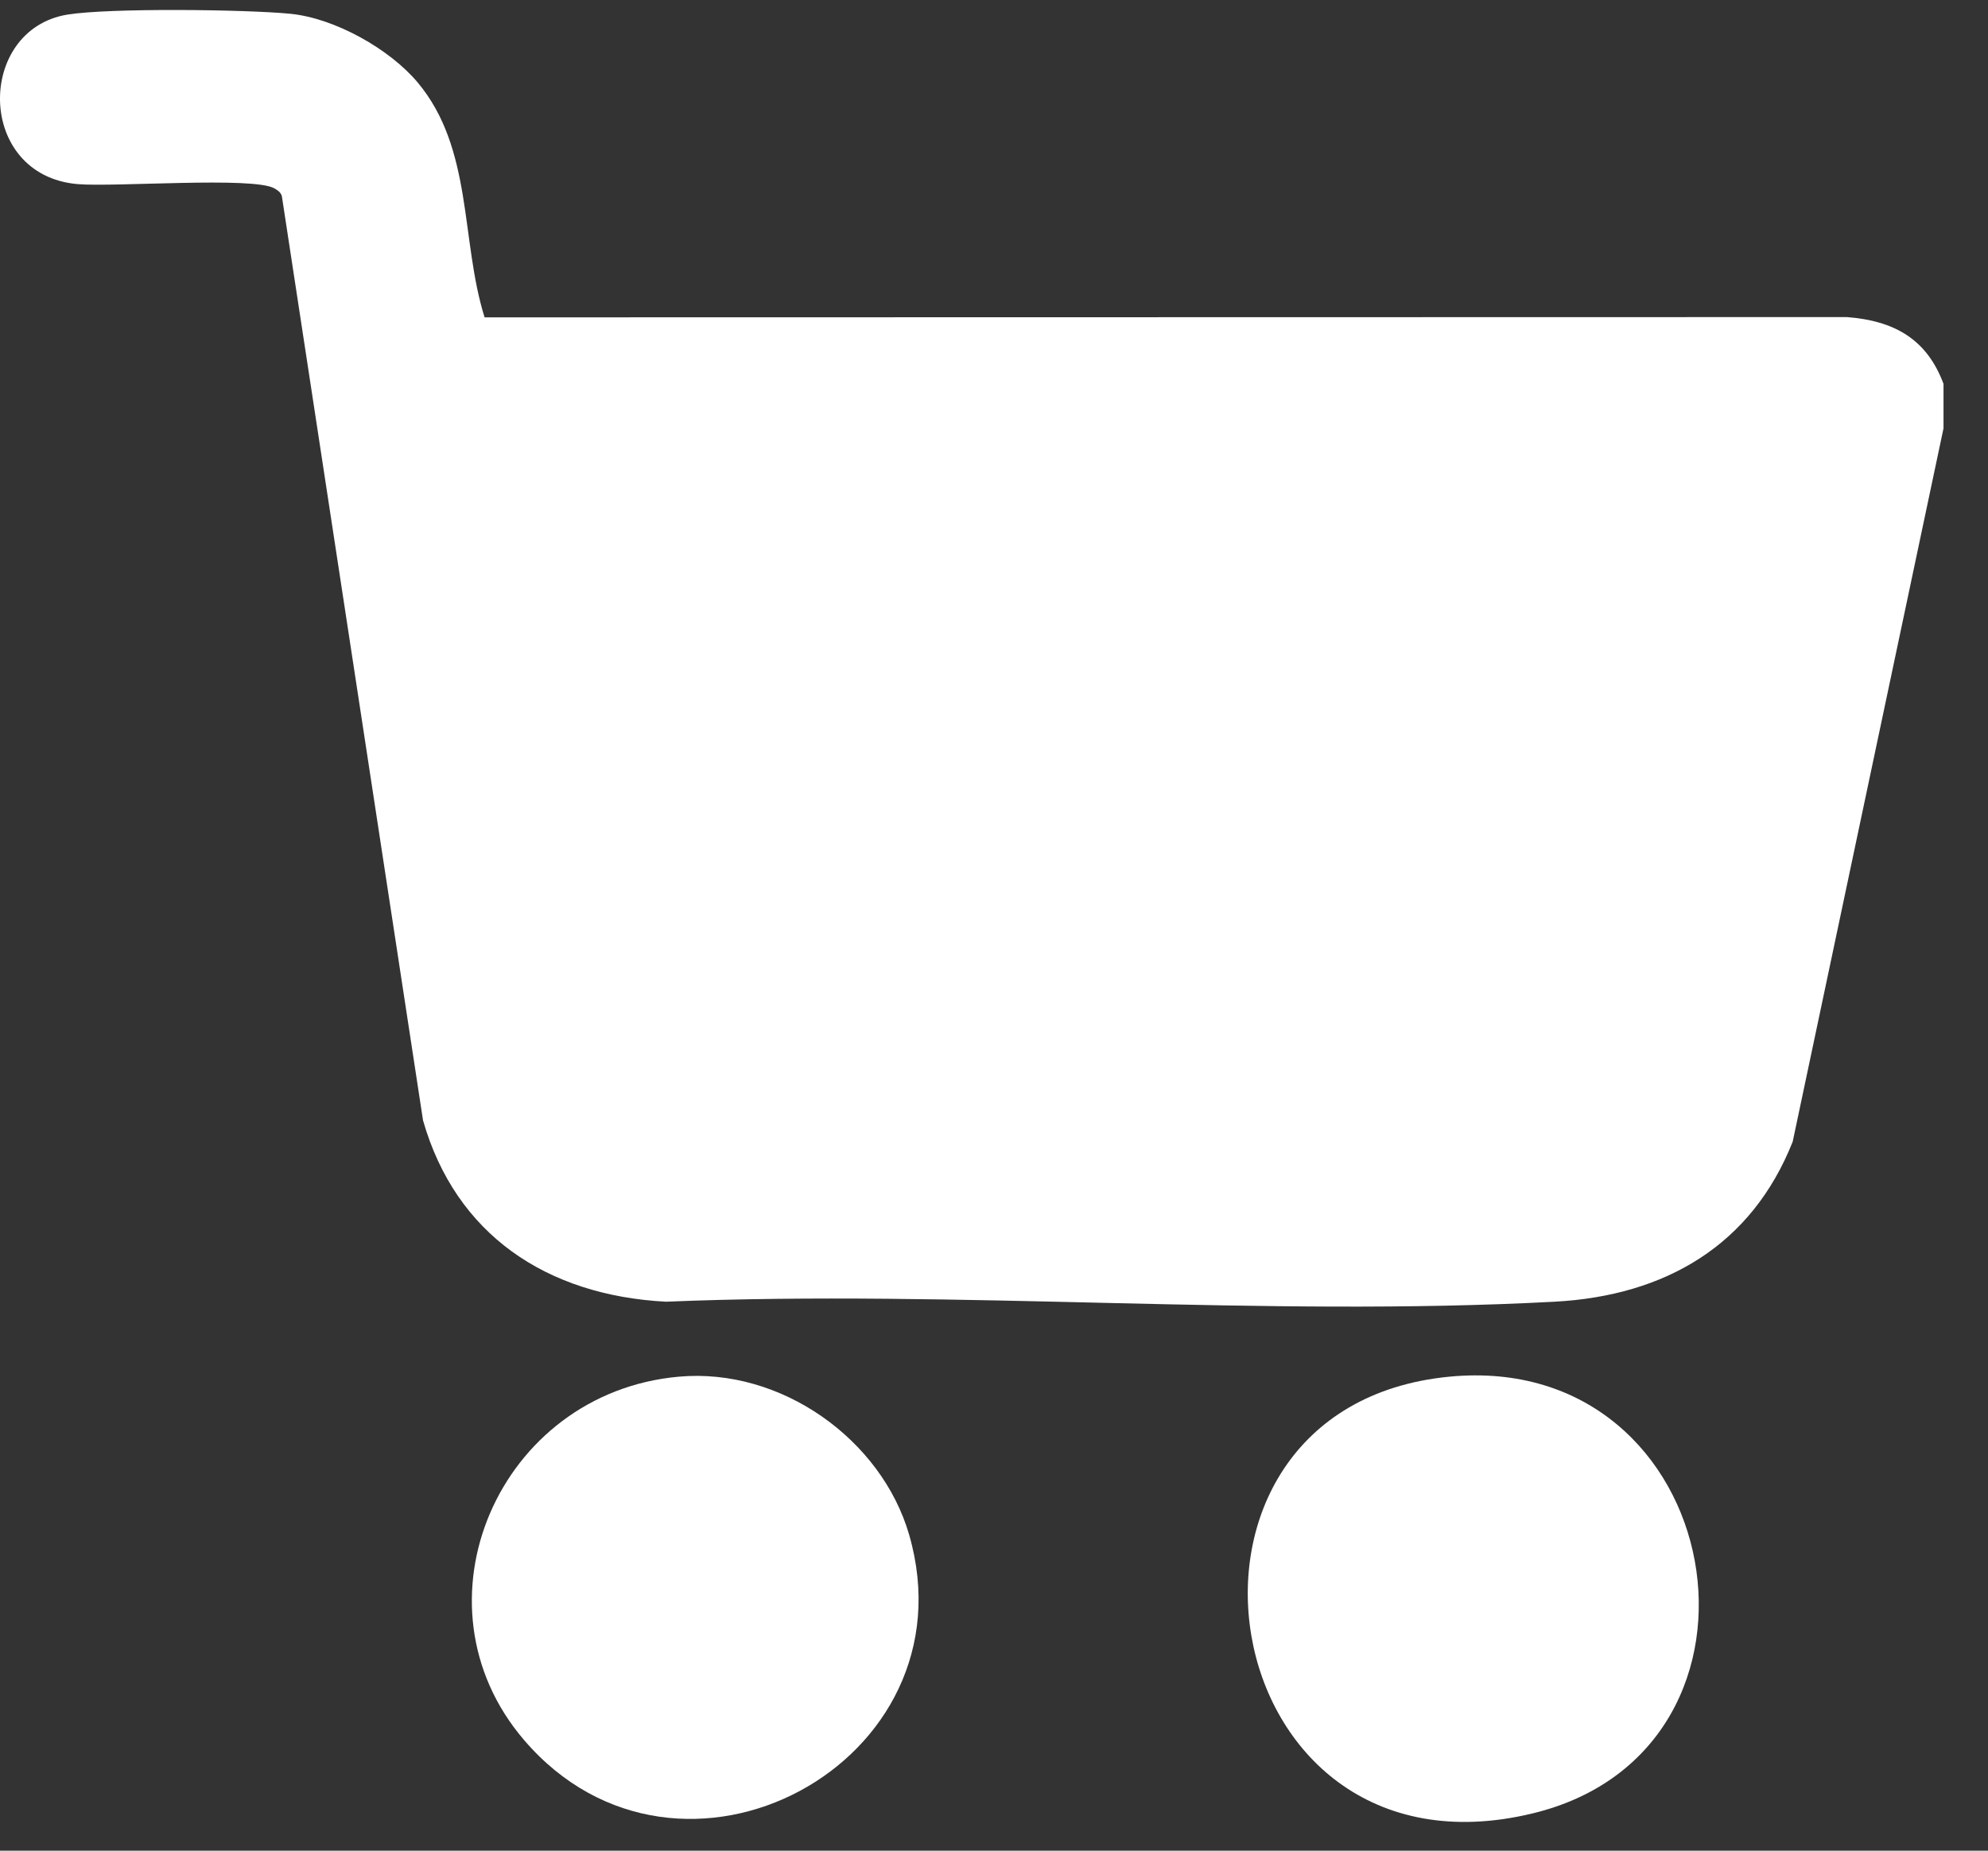 <svg width="29" height="27" viewBox="0 0 29 27" fill="none" xmlns="http://www.w3.org/2000/svg">
<rect x="0" y="0" width="29" height="27" fill="#333333" stroke="none"/>
<path d="M28.351 6.249L26.151 16.656C25.555 18.161 24.301 18.904 22.677 18.991C18.433 19.219 13.981 18.814 9.714 18.991C7.97 18.899 6.647 18.01 6.171 16.346L4.111 2.858C4.092 2.803 4.052 2.776 4.002 2.748C3.696 2.573 1.673 2.732 1.131 2.686C-0.354 2.557 -0.349 0.431 0.983 0.213C1.593 0.114 3.583 0.137 4.236 0.201C4.889 0.266 5.686 0.718 6.091 1.201C6.904 2.169 6.716 3.506 7.069 4.63L26.941 4.626C27.634 4.679 28.108 4.948 28.351 5.6V6.249Z" fill="white"/>
<path d="M21.14 20.085C25.206 19.692 26.222 25.521 22.358 26.456C17.632 27.599 16.548 20.531 21.14 20.085Z" fill="white"/>
<path d="M9.9 20.085C11.395 19.949 12.859 21.002 13.262 22.39C14.224 25.716 9.915 28.038 7.644 25.385C5.94 23.395 7.274 20.322 9.9 20.085Z" fill="white"/>
</svg>

